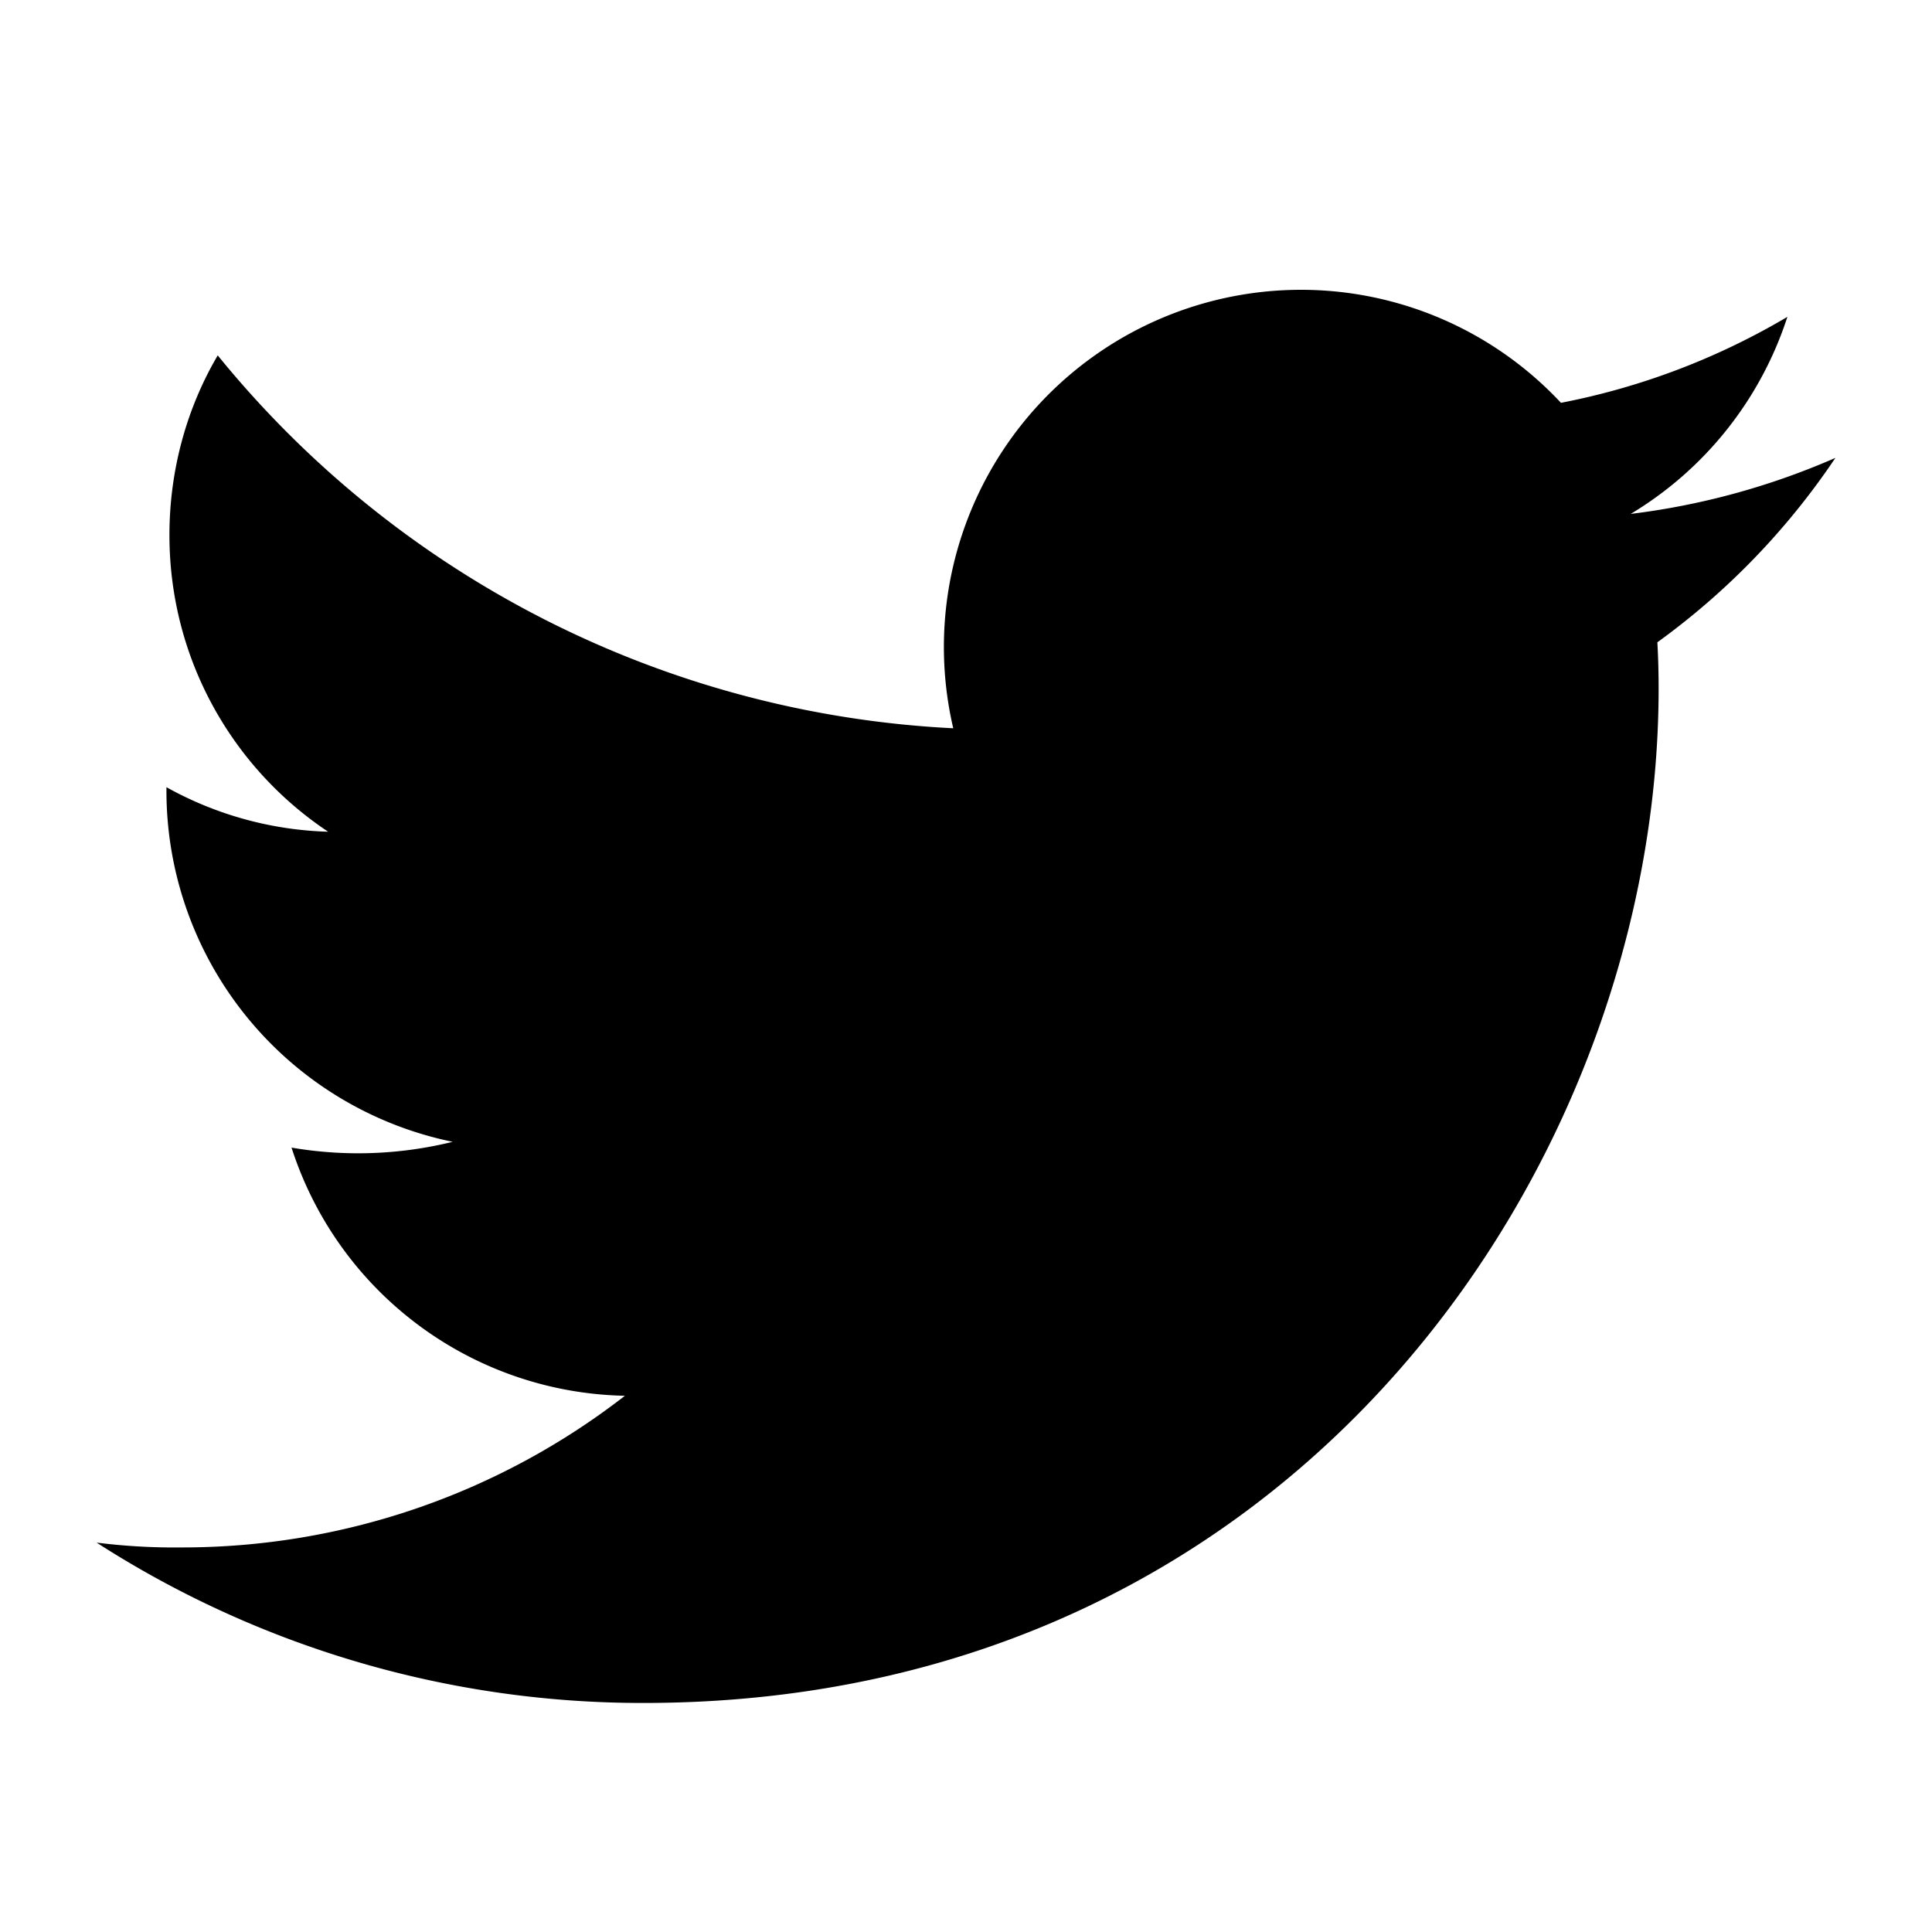 <svg width="24" height="24" viewBox="0 0 20 20" xmlns="http://www.w3.org/2000/svg"><path d="M19 4.74a7.587 7.587 0 0 1-2.119.58 3.715 3.715 0 0 0 1.622-2.04 7.331 7.331 0 0 1-2.344.89A3.682 3.682 0 0 0 13.464 3a3.698 3.698 0 0 0-3.596 4.539 10.482 10.482 0 0 1-7.614-3.86c-.318.54-.5 1.181-.5 1.86 0 1.281.651 2.411 1.643 3.071a3.654 3.654 0 0 1-1.674-.461v.04a3.71 3.71 0 0 0 2.963 3.631 4.083 4.083 0 0 1-1.668.06 3.701 3.701 0 0 0 3.451 2.569 7.467 7.467 0 0 1-4.587 1.57 6.44 6.44 0 0 1-.882-.05 10.439 10.439 0 0 0 5.662 1.66c6.792 0 10.508-5.629 10.508-10.5 0-.16-.004-.32-.013-.48A7.533 7.533 0 0 0 19 4.74"/></svg>
